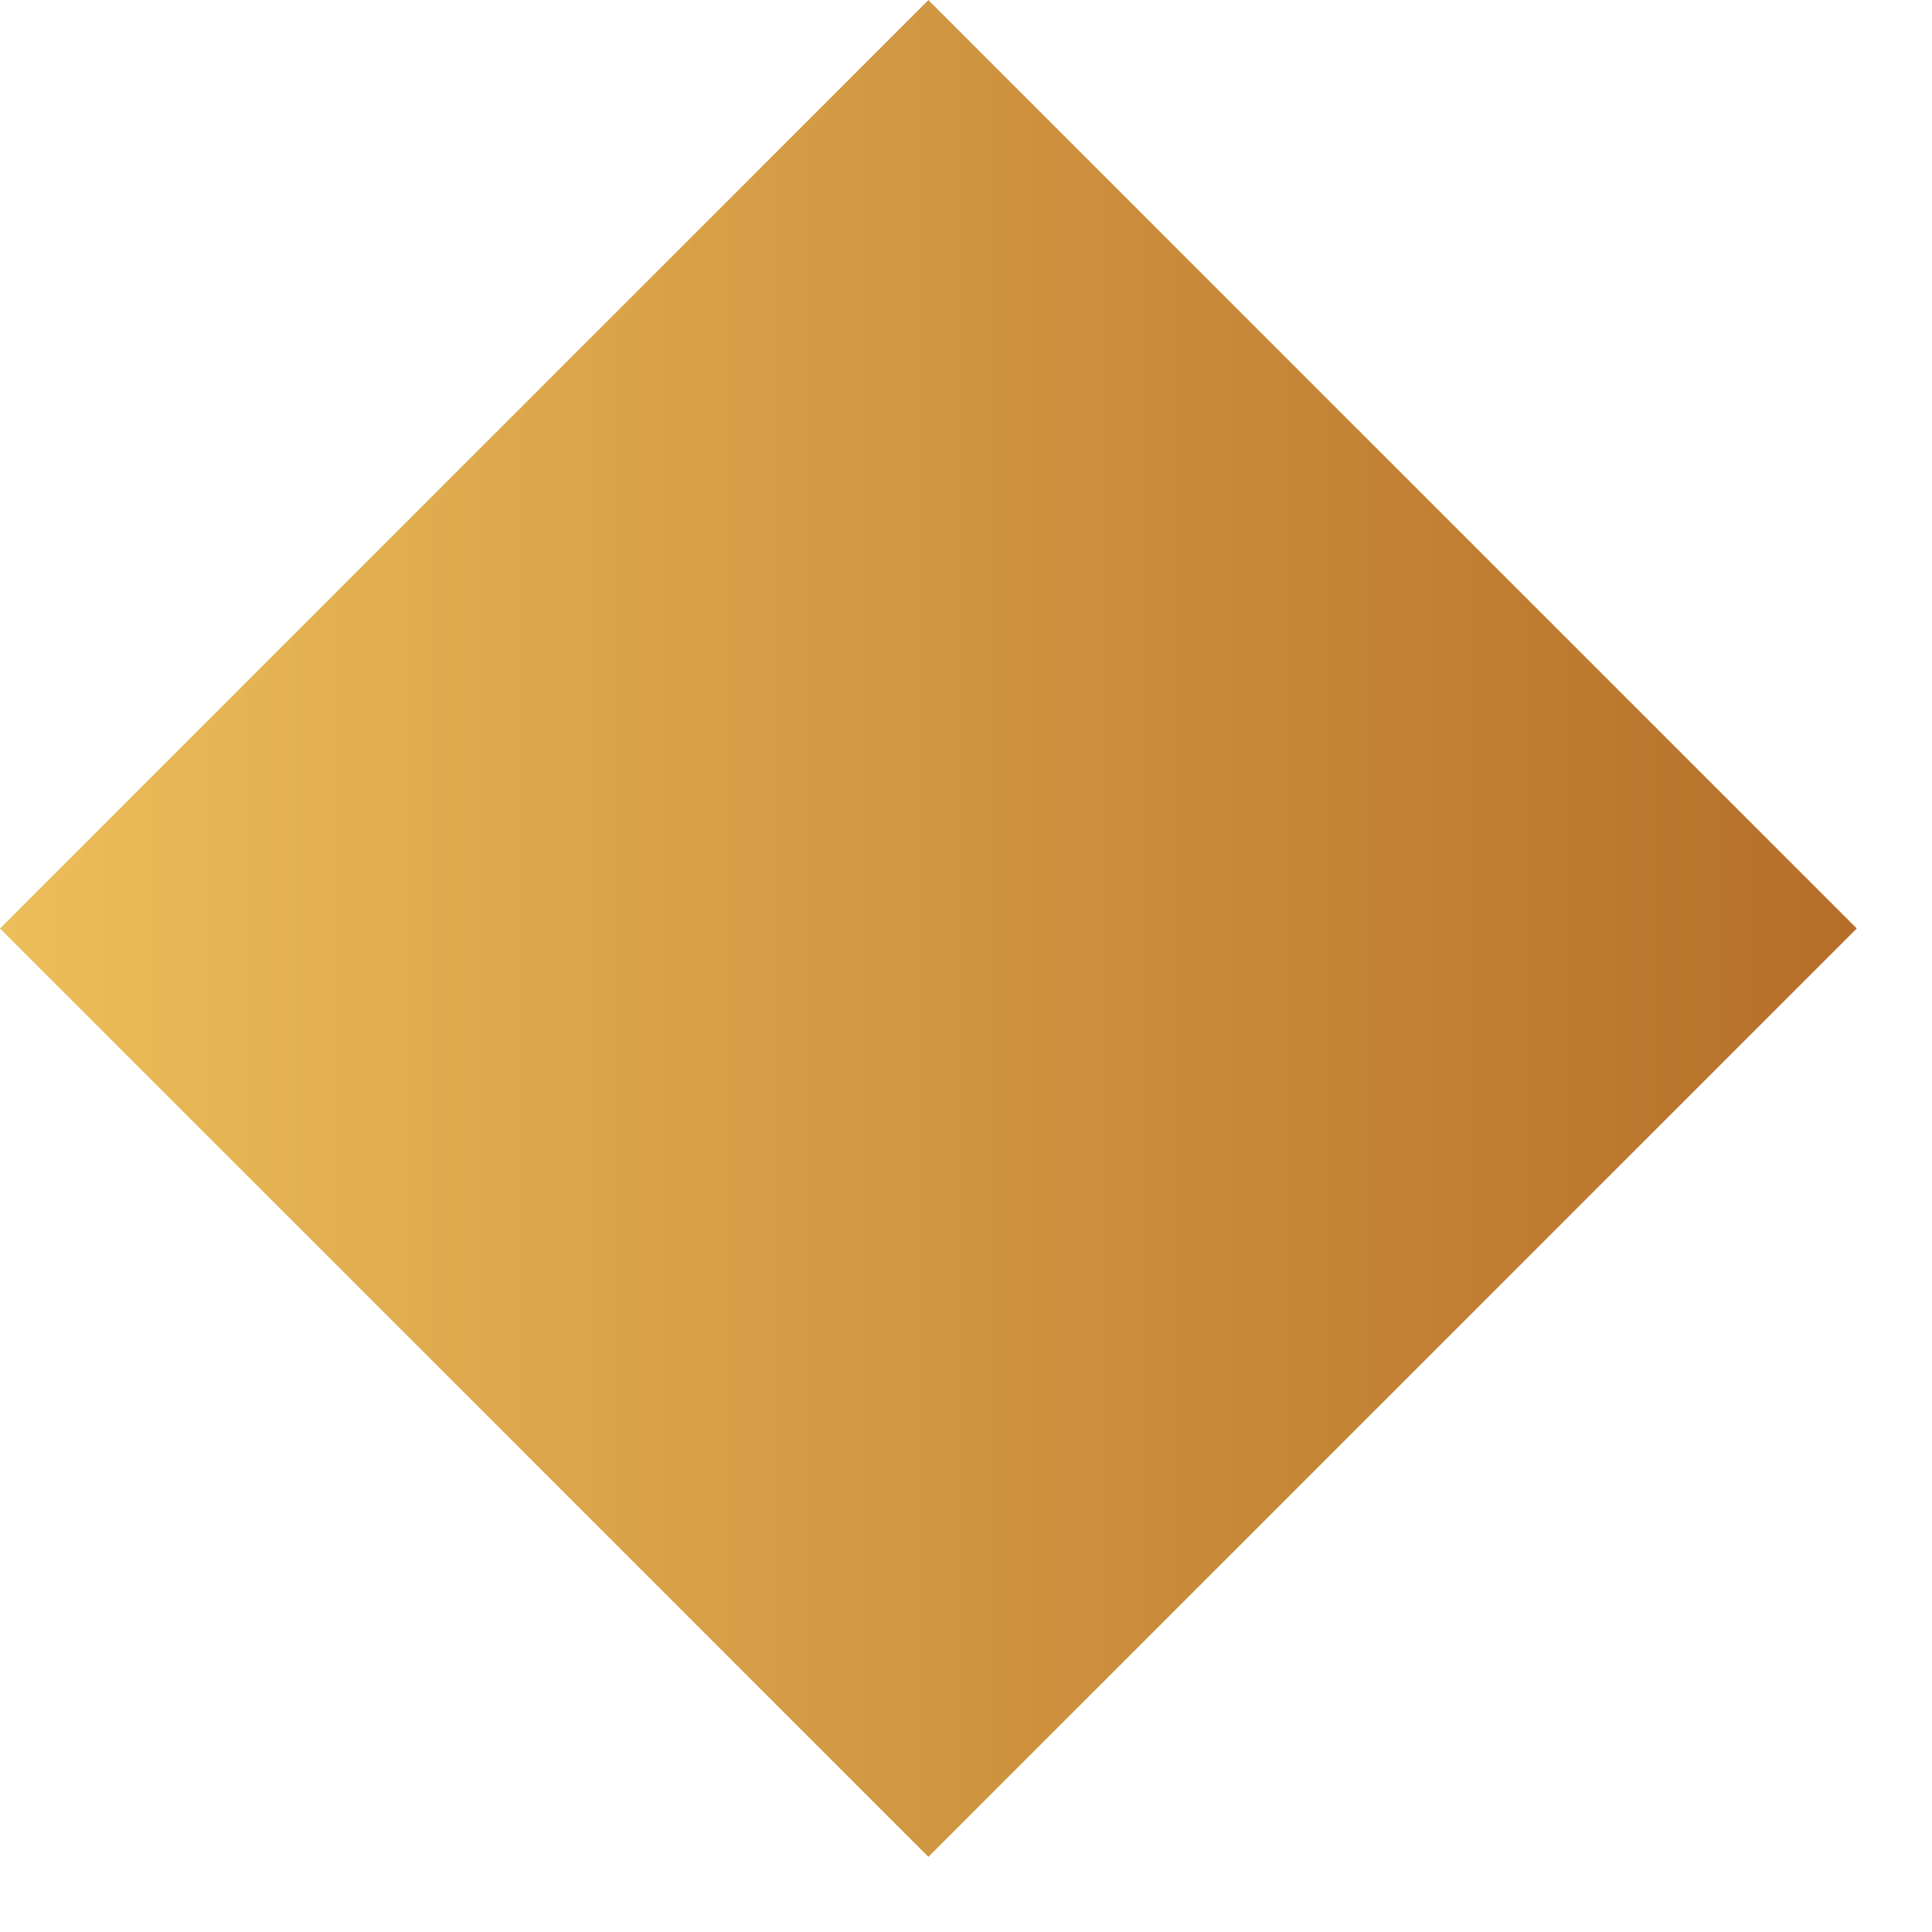 <svg xmlns="http://www.w3.org/2000/svg" width="7" height="7" viewBox="0 0 7 7" fill="none"><rect y="3.364" width="4.757" height="4.757" transform="rotate(-45 0 3.364)" fill="url(#paint0_linear_1268_2)"></rect><defs><linearGradient id="paint0_linear_1268_2" x1="0" y1="3.364" x2="4.757" y2="8.122" gradientUnits="userSpaceOnUse"><stop stop-color="#ECBE59"></stop><stop offset="1" stop-color="#B56E29"></stop></linearGradient></defs></svg>
